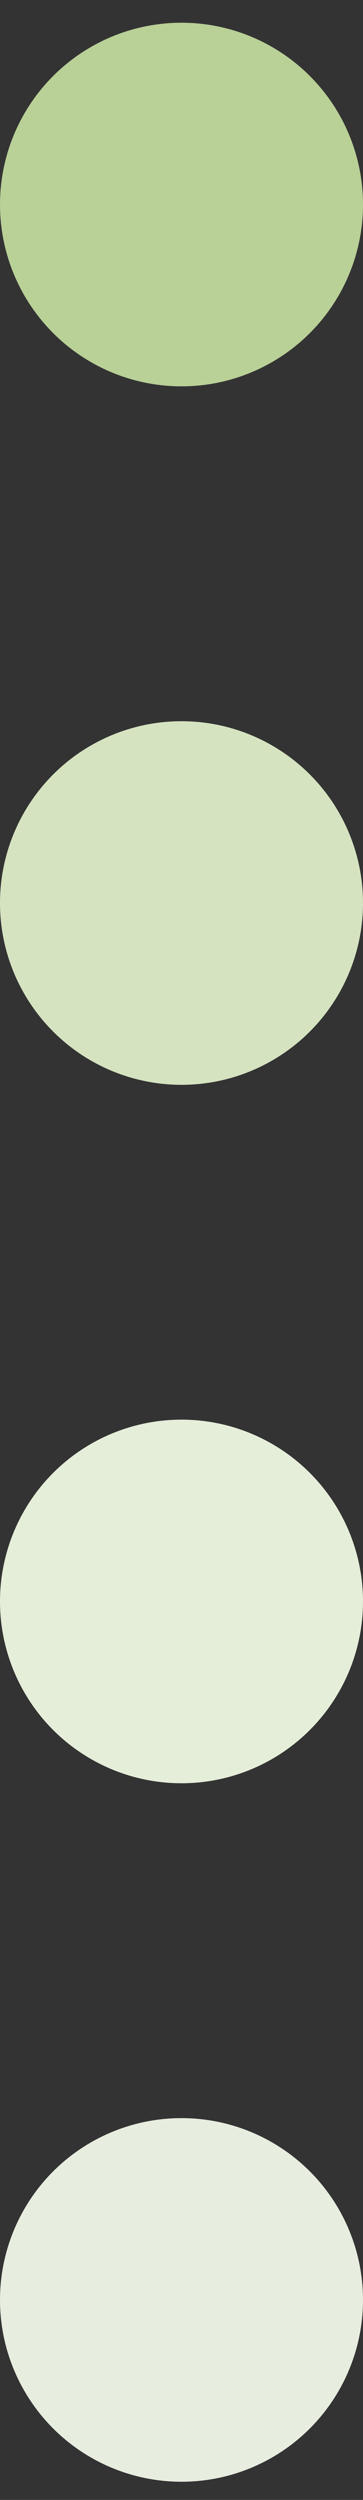 <svg xmlns="http://www.w3.org/2000/svg" width="8" height="55" viewBox="0 0 8 55" fill="none"><rect x="0" y="0" width="8" height="55" fill="#333333" stroke="none"/><circle cx="4" cy="50.6" r="4" transform="rotate(-180 4 50.6)" fill="#E7EDDF"></circle><circle cx="4" cy="35.233" r="4" transform="rotate(-180 4 35.233)" fill="#E5EED9"></circle><circle cx="4" cy="19.867" r="4" transform="rotate(-180 4 19.867)" fill="#D5E3C1"></circle><circle cx="4" cy="4.5" r="4" transform="rotate(-180 4 4.5)" fill="#B9D097"></circle></svg>